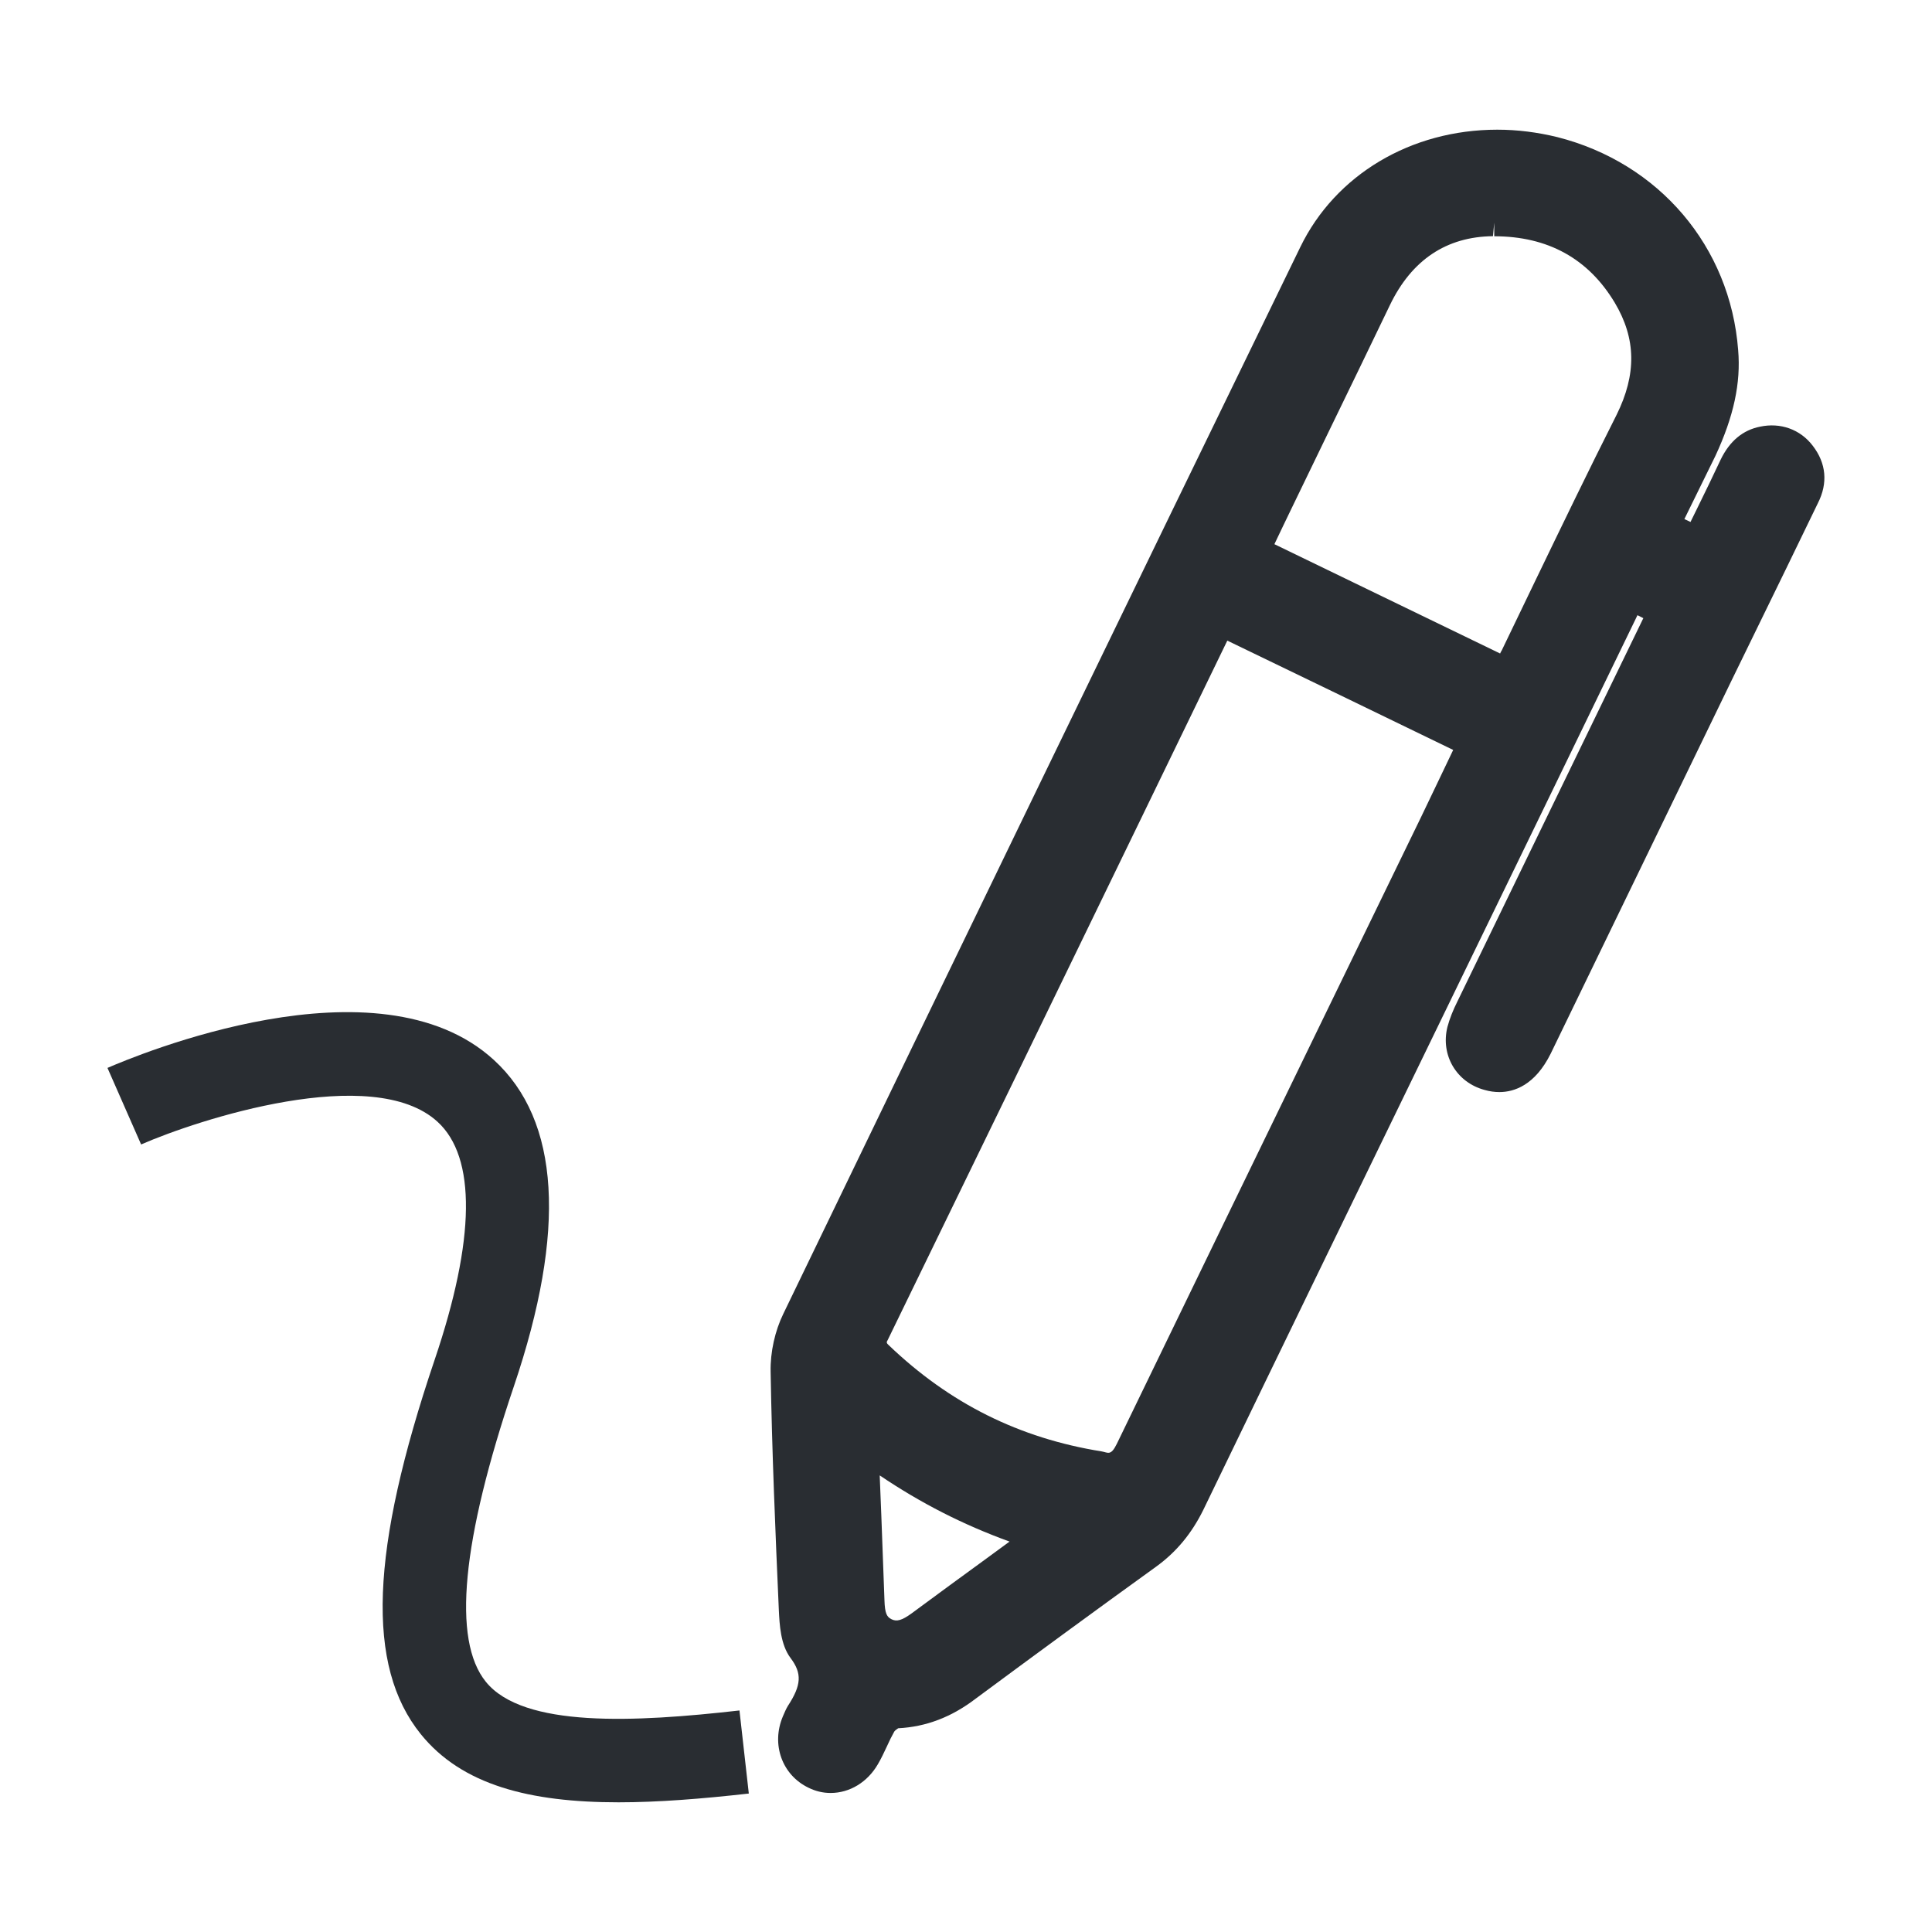 <?xml version="1.0" encoding="utf-8"?>
<!-- Generator: Adobe Illustrator 16.0.0, SVG Export Plug-In . SVG Version: 6.00 Build 0)  -->
<!DOCTYPE svg PUBLIC "-//W3C//DTD SVG 1.1//EN" "http://www.w3.org/Graphics/SVG/1.1/DTD/svg11.dtd">
<svg version="1.1" id="Vrstva_1" xmlns="http://www.w3.org/2000/svg" xmlns:xlink="http://www.w3.org/1999/xlink" x="0px" y="0px"
	 width="24px" height="24px" viewBox="0 0 24 24" enable-background="new 0 0 24 24" xml:space="preserve">
<g>
	<g>
		<path fill="#292D32" d="M22.52,5.539c-0.157-0.208-0.406-0.292-0.655-0.239c-0.214,0.042-0.379,0.179-0.491,0.411
			c-0.093,0.199-0.189,0.396-0.286,0.594L21,6.484l-0.076-0.036l0.385-0.784c0.228-0.49,0.318-0.908,0.283-1.315
			c-0.098-1.286-0.982-2.325-2.247-2.646C19.099,1.643,18.85,1.611,18.6,1.611c-1.073,0-2.012,0.56-2.448,1.46
			c-2.148,4.415-4.288,8.831-6.421,13.249c-0.104,0.213-0.163,0.475-0.158,0.72c0.017,1.006,0.06,2.014,0.102,2.961
			c0.009,0.183,0.021,0.43,0.146,0.596c0.143,0.19,0.136,0.335-0.034,0.595c-0.023,0.038-0.041,0.081-0.062,0.13
			c-0.147,0.347-0.01,0.728,0.319,0.886c0.087,0.043,0.179,0.065,0.274,0.065c0.238,0,0.458-0.135,0.586-0.355
			c0.042-0.071,0.077-0.146,0.112-0.221c0.03-0.067,0.062-0.132,0.093-0.187c0.012-0.017,0.042-0.037,0.049-0.041
			c0.349-0.018,0.665-0.14,0.964-0.369c0.743-0.55,1.489-1.097,2.238-1.637c0.252-0.182,0.443-0.413,0.588-0.707
			c1.016-2.102,2.035-4.198,3.055-6.297c0.771-1.588,1.544-3.177,2.314-4.767c0.008-0.017,0.016-0.033,0.024-0.05
			c0.024,0.012,0.049,0.025,0.073,0.037l-2.31,4.762c-0.052,0.104-0.095,0.209-0.124,0.317c-0.086,0.35,0.112,0.688,0.463,0.782
			c0.063,0.018,0.123,0.026,0.183,0.026c0.182,0,0.441-0.083,0.637-0.477l2.249-4.64c0.224-0.458,0.446-0.915,0.67-1.373
			l0.401-0.827C22.709,6.001,22.686,5.755,22.52,5.539z M18.052,9.316c-0.135,0.285-0.27,0.563-0.401,0.838l-1.302,2.679
			c-0.826,1.701-1.652,3.403-2.476,5.104c-0.075,0.152-0.108,0.107-0.187,0.093c-1.024-0.164-1.89-0.596-2.646-1.32
			c-0.025-0.023-0.032-0.034-0.014-0.061c1.055-2.166,2.105-4.33,3.156-6.496l1.064-2.195C16.184,8.41,17.113,8.861,18.052,9.316z
			 M18.562,2.766v0.169c0.666,0,1.169,0.278,1.497,0.825c0.266,0.446,0.273,0.889,0.022,1.395c-0.349,0.691-0.685,1.388-1.021,2.084
			l-0.405,0.841c-0.008,0.012-0.014,0.024-0.02,0.038l-2.804-1.358c0.071-0.151,0.143-0.298,0.212-0.442l0.466-0.963
			c0.253-0.521,0.506-1.042,0.756-1.563c0.271-0.564,0.704-0.852,1.281-0.858L18.562,2.766L18.562,2.766z M12.541,19.15l-0.27,0.198
			c-0.317,0.231-0.635,0.463-0.948,0.695c-0.119,0.086-0.185,0.105-0.25,0.071c-0.055-0.028-0.081-0.068-0.086-0.237
			c-0.012-0.349-0.025-0.693-0.039-1.053l-0.02-0.496C11.438,18.672,11.96,18.939,12.541,19.15z"/>
	</g>
	<g>
		<path fill="#292D32" d="M7.684,22.389c-1.105,0-1.947-0.215-2.457-0.847C4.544,20.695,4.598,19.261,5.4,16.89
			c0.505-1.492,0.518-2.515,0.035-2.955c-0.804-0.737-2.982-0.025-3.682,0.282l-0.418-0.951c0.339-0.147,3.359-1.42,4.801-0.098
			c0.82,0.751,0.903,2.116,0.247,4.055c-0.648,1.916-0.766,3.15-0.349,3.667c0.465,0.578,1.855,0.505,3.152,0.358l0.116,1.032
			C8.716,22.346,8.174,22.389,7.684,22.389z"/>
	</g>
</g>
</svg>
